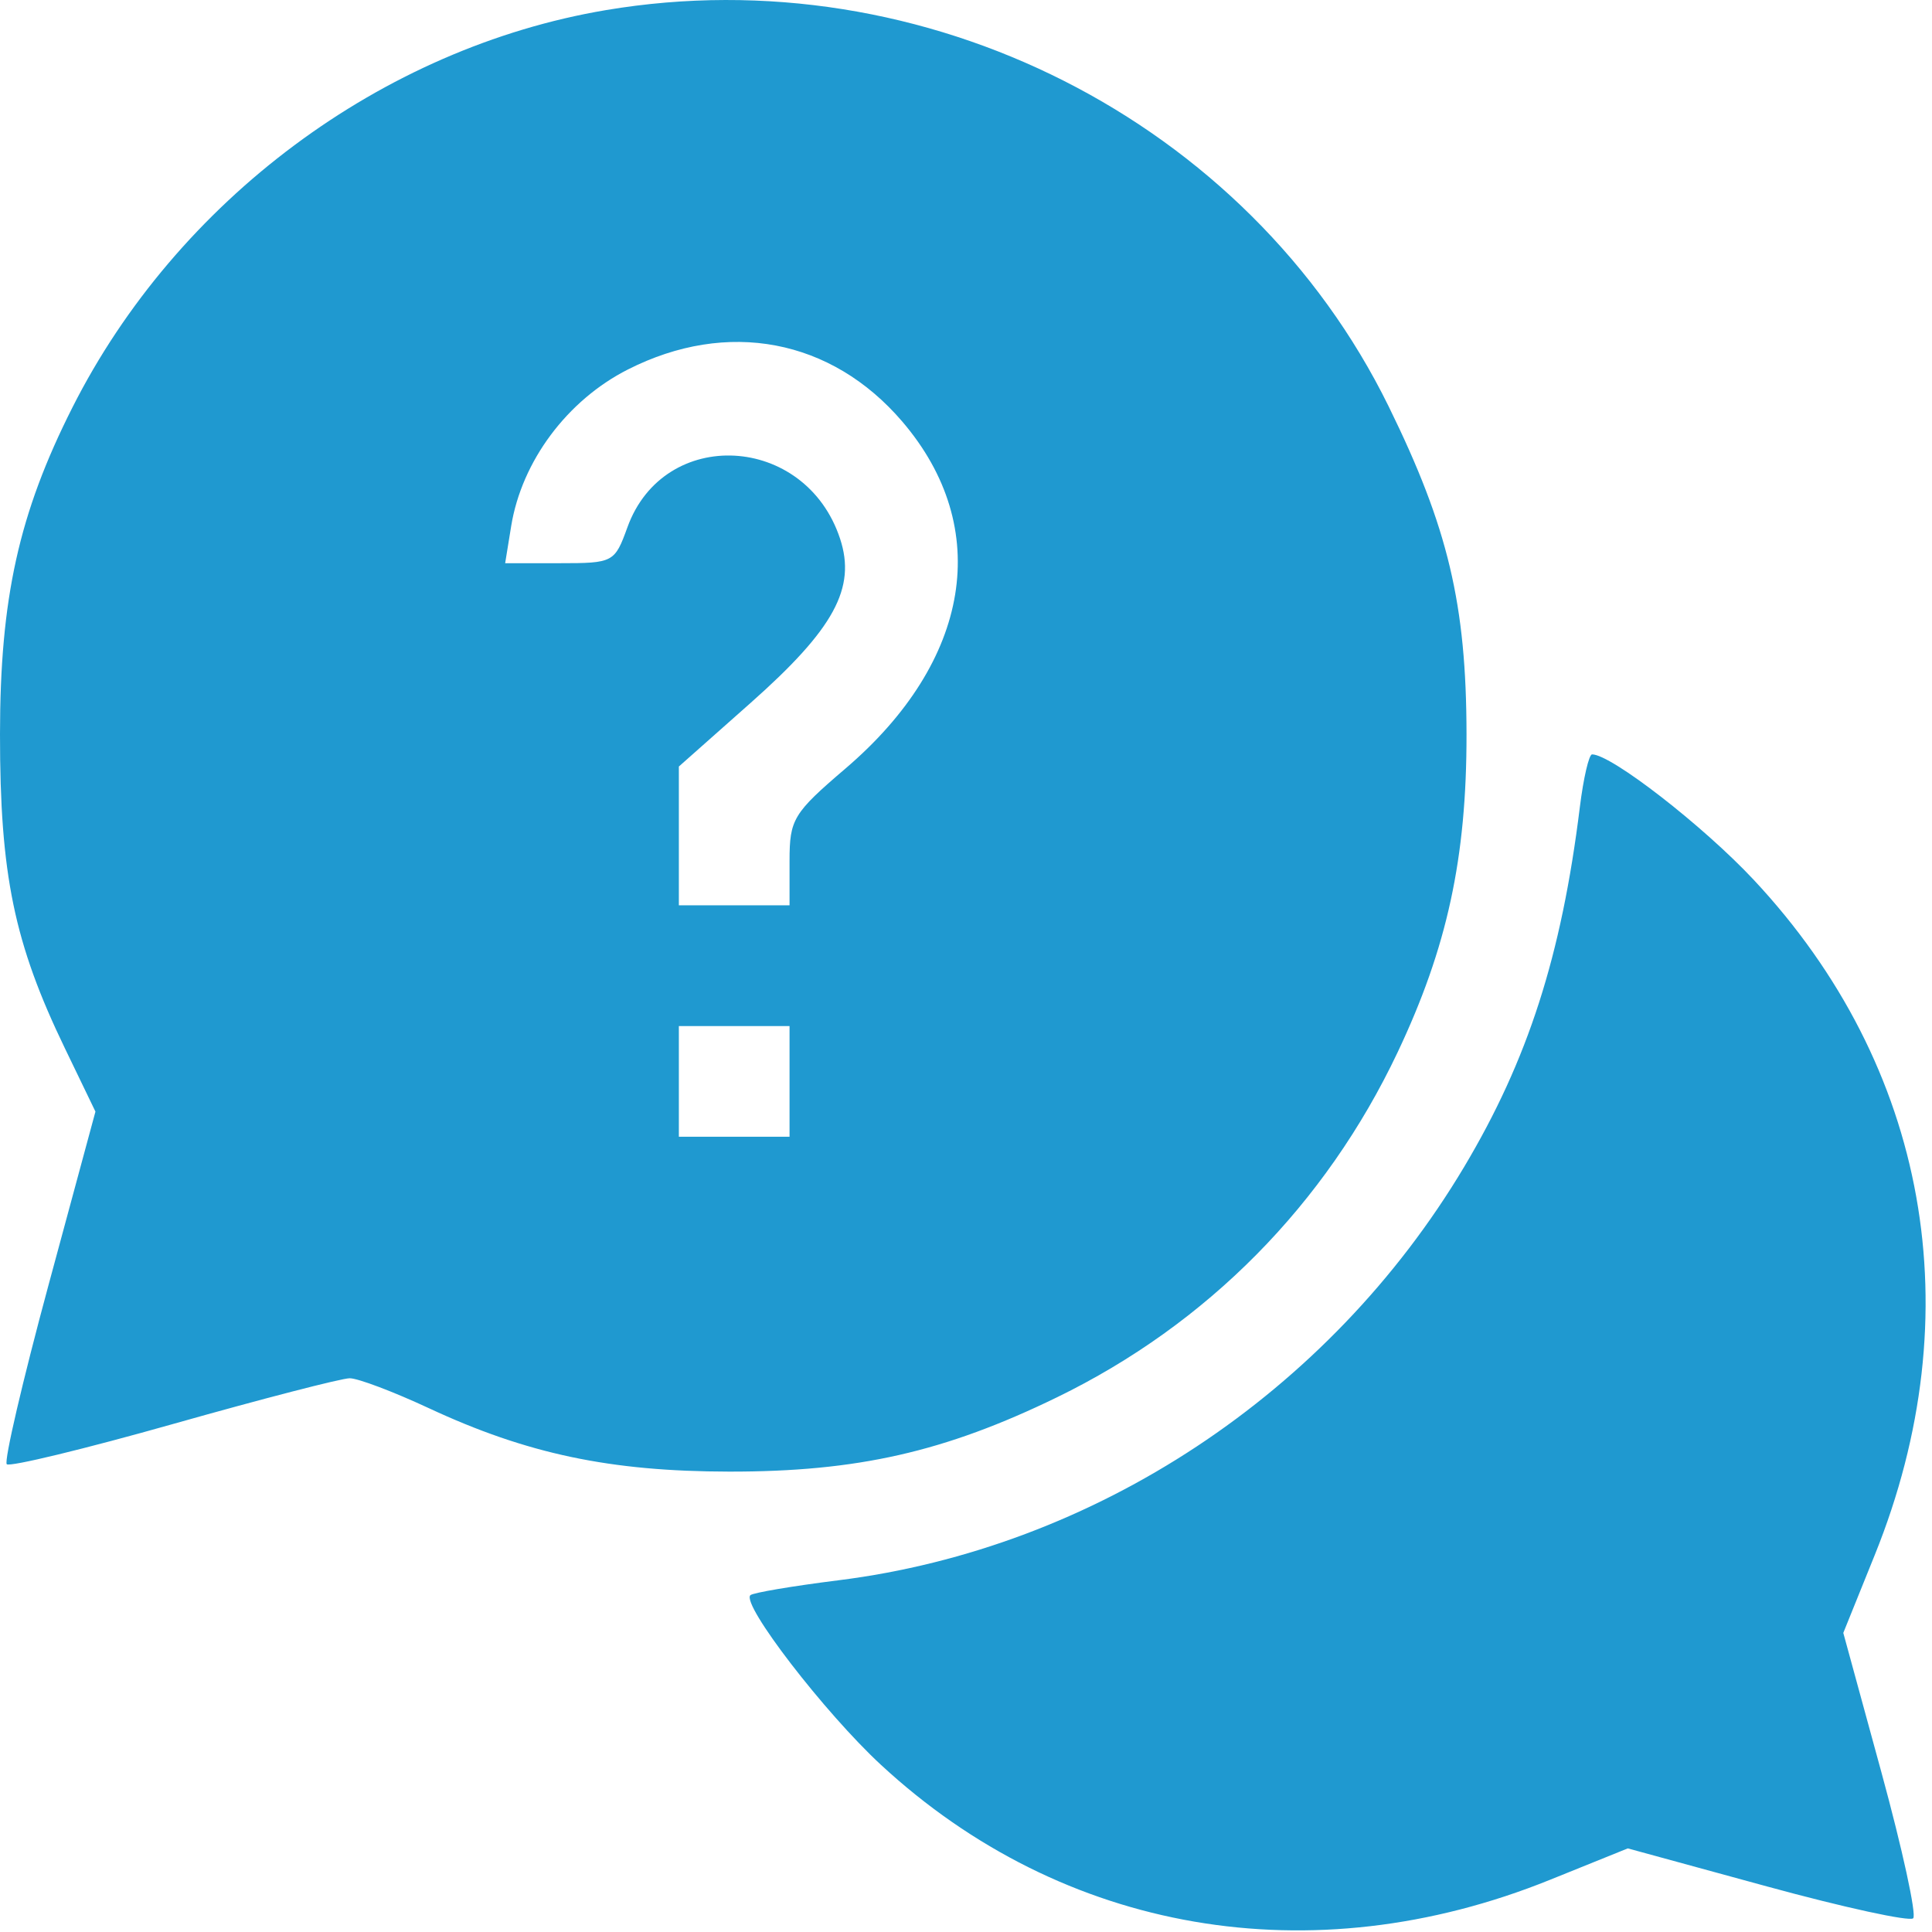 <svg width="192" height="192" viewBox="0 0 192 192" fill="none" xmlns="http://www.w3.org/2000/svg">
<path fill-rule="evenodd" clip-rule="evenodd" d="M60.227 1.003C37.943 4.755 17.589 19.913 7.196 40.495C1.87 51.043 0.006 59.456 1.32481e-05 72.97C-0.005 86.901 1.404 93.728 6.438 104.156L9.485 110.47L4.816 127.728C2.248 137.22 0.383 145.223 0.673 145.512C0.962 145.801 8.415 143.998 17.235 141.504C26.055 139.01 33.939 136.97 34.756 136.97C35.572 136.97 39.102 138.305 42.602 139.936C52.357 144.484 60.627 146.232 72.464 146.247C85.189 146.263 93.896 144.289 105.047 138.86C119.985 131.588 131.735 119.687 138.89 104.584C143.821 94.175 145.756 85.246 145.741 72.97C145.725 60.049 143.915 52.429 137.999 40.381C124.053 11.977 91.86 -4.324 60.227 1.003ZM62.398 36.72C56.359 39.782 51.846 45.841 50.799 52.292L50.202 55.97H55.632C60.95 55.97 61.089 55.896 62.353 52.401C65.988 42.347 80.041 43.099 83.484 53.531C85.103 58.437 82.895 62.495 74.613 69.838L67.464 76.176V83.073V89.97H72.964H78.464V85.547C78.464 81.417 78.832 80.811 84.022 76.376C96.529 65.691 98.697 52.444 89.666 41.893C82.622 33.664 72.292 31.704 62.398 36.72ZM157.002 80.22C155.177 94.982 151.847 105.331 145.502 115.97C132.087 138.462 108.792 153.853 83.333 157.046C78.756 157.62 74.814 158.287 74.571 158.529C73.663 159.438 81.944 170.199 87.537 175.377C105.637 192.134 130.334 196.383 154.028 186.817L161.769 183.691L175.633 187.481C183.258 189.565 189.782 190.985 190.131 190.637C190.479 190.288 189.059 183.764 186.975 176.139L183.185 162.275L186.311 154.534C196.011 130.509 191.612 105.96 174.286 87.439C169.258 82.064 160.118 74.97 158.22 74.97C157.908 74.97 157.359 77.332 157.002 80.22ZM67.464 107.47V112.97H72.964H78.464V107.47V101.97H72.964H67.464V107.47Z" fill="#1F99D0"/>
</svg>
